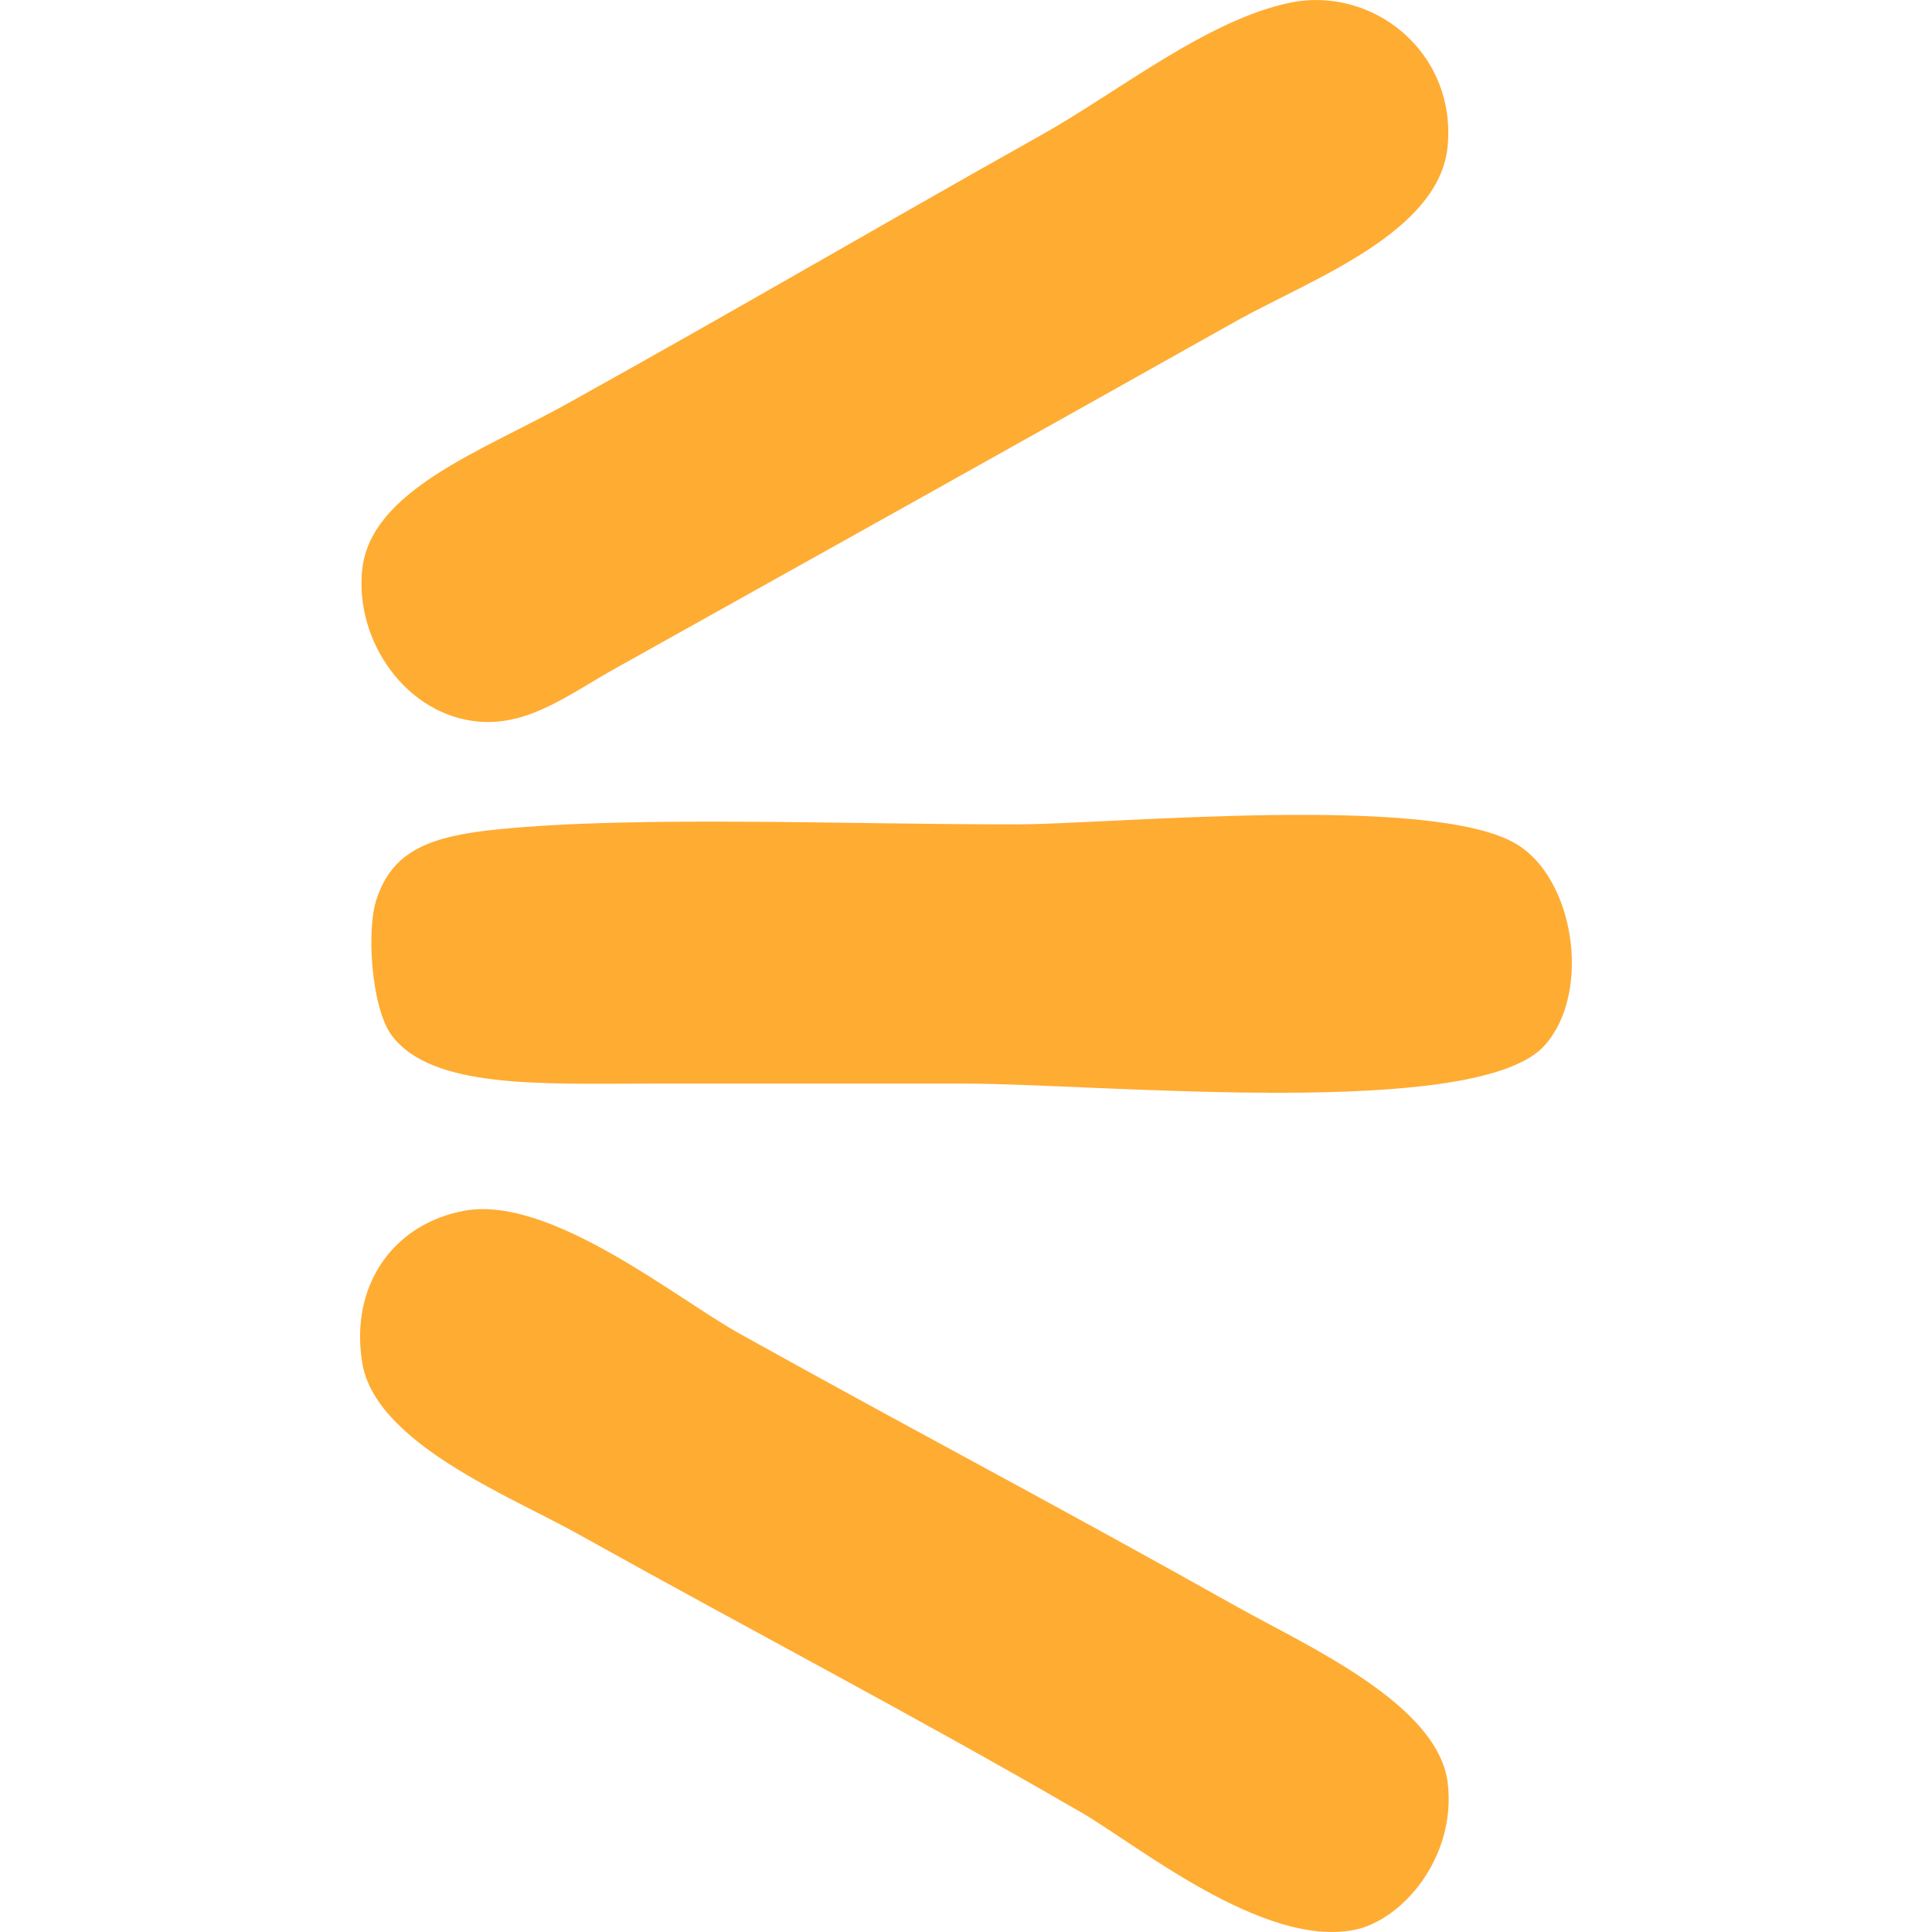 <?xml version="1.0" encoding="iso-8859-1"?>
<!-- Uploaded to: SVG Repo, www.svgrepo.com, Generator: SVG Repo Mixer Tools -->
<svg fill="#FFAC33" height="800px" width="800px" version="1.1" id="Capa_1" xmlns="http://www.w3.org/2000/svg" xmlns:xlink="http://www.w3.org/1999/xlink" 
	 viewBox="0 0 22.246 22.246" xml:space="preserve">
<g>
	<g>
		<path d="M14.869,0.028c0.937-0.184,1.887,0.563,1.802,1.633c-0.074,1.009-1.563,1.551-2.421,2.027
			C11.689,5.126,9.611,6.287,7.097,7.69c-0.52,0.287-0.99,0.665-1.574,0.62C4.677,8.243,4.085,7.378,4.17,6.563
			c0.094-0.92,1.396-1.376,2.36-1.914c2.034-1.13,3.508-1.999,5.465-3.097C12.867,1.064,13.908,0.221,14.869,0.028z"/>
		<path d="M5.748,9.548C7.342,9.39,9.773,9.495,11.72,9.492c1.106-0.003,4.762-0.357,5.739,0.226
			c0.668,0.396,0.868,1.695,0.337,2.308c-0.75,0.883-5.112,0.451-6.703,0.451c-1.125,0-2.368,0-3.604,0
			c-1.251,0-2.526,0.065-2.984-0.562c-0.232-0.324-0.29-1.232-0.164-1.577C4.529,9.793,4.951,9.626,5.748,9.548z"/>
		<path d="M5.353,13.94c0.983-0.174,2.418,0.999,3.152,1.41c2.105,1.172,3.455,1.87,5.744,3.154
			c0.813,0.454,2.313,1.122,2.421,2.027c0.101,0.854-0.521,1.576-1.068,1.689c-1.054,0.216-2.514-0.983-3.154-1.352
			c-2.034-1.177-3.612-1.99-5.802-3.21c-0.762-0.426-2.33-1.043-2.476-1.971C4.026,14.788,4.541,14.085,5.353,13.94z"/>
	</g>
	<g>
	</g>
	<g>
	</g>
	<g>
	</g>
	<g>
	</g>
	<g>
	</g>
	<g>
	</g>
	<g>
	</g>
	<g>
	</g>
	<g>
	</g>
	<g>
	</g>
	<g>
	</g>
	<g>
	</g>
	<g>
	</g>
	<g>
	</g>
	<g>
	</g>
</g>
</svg>